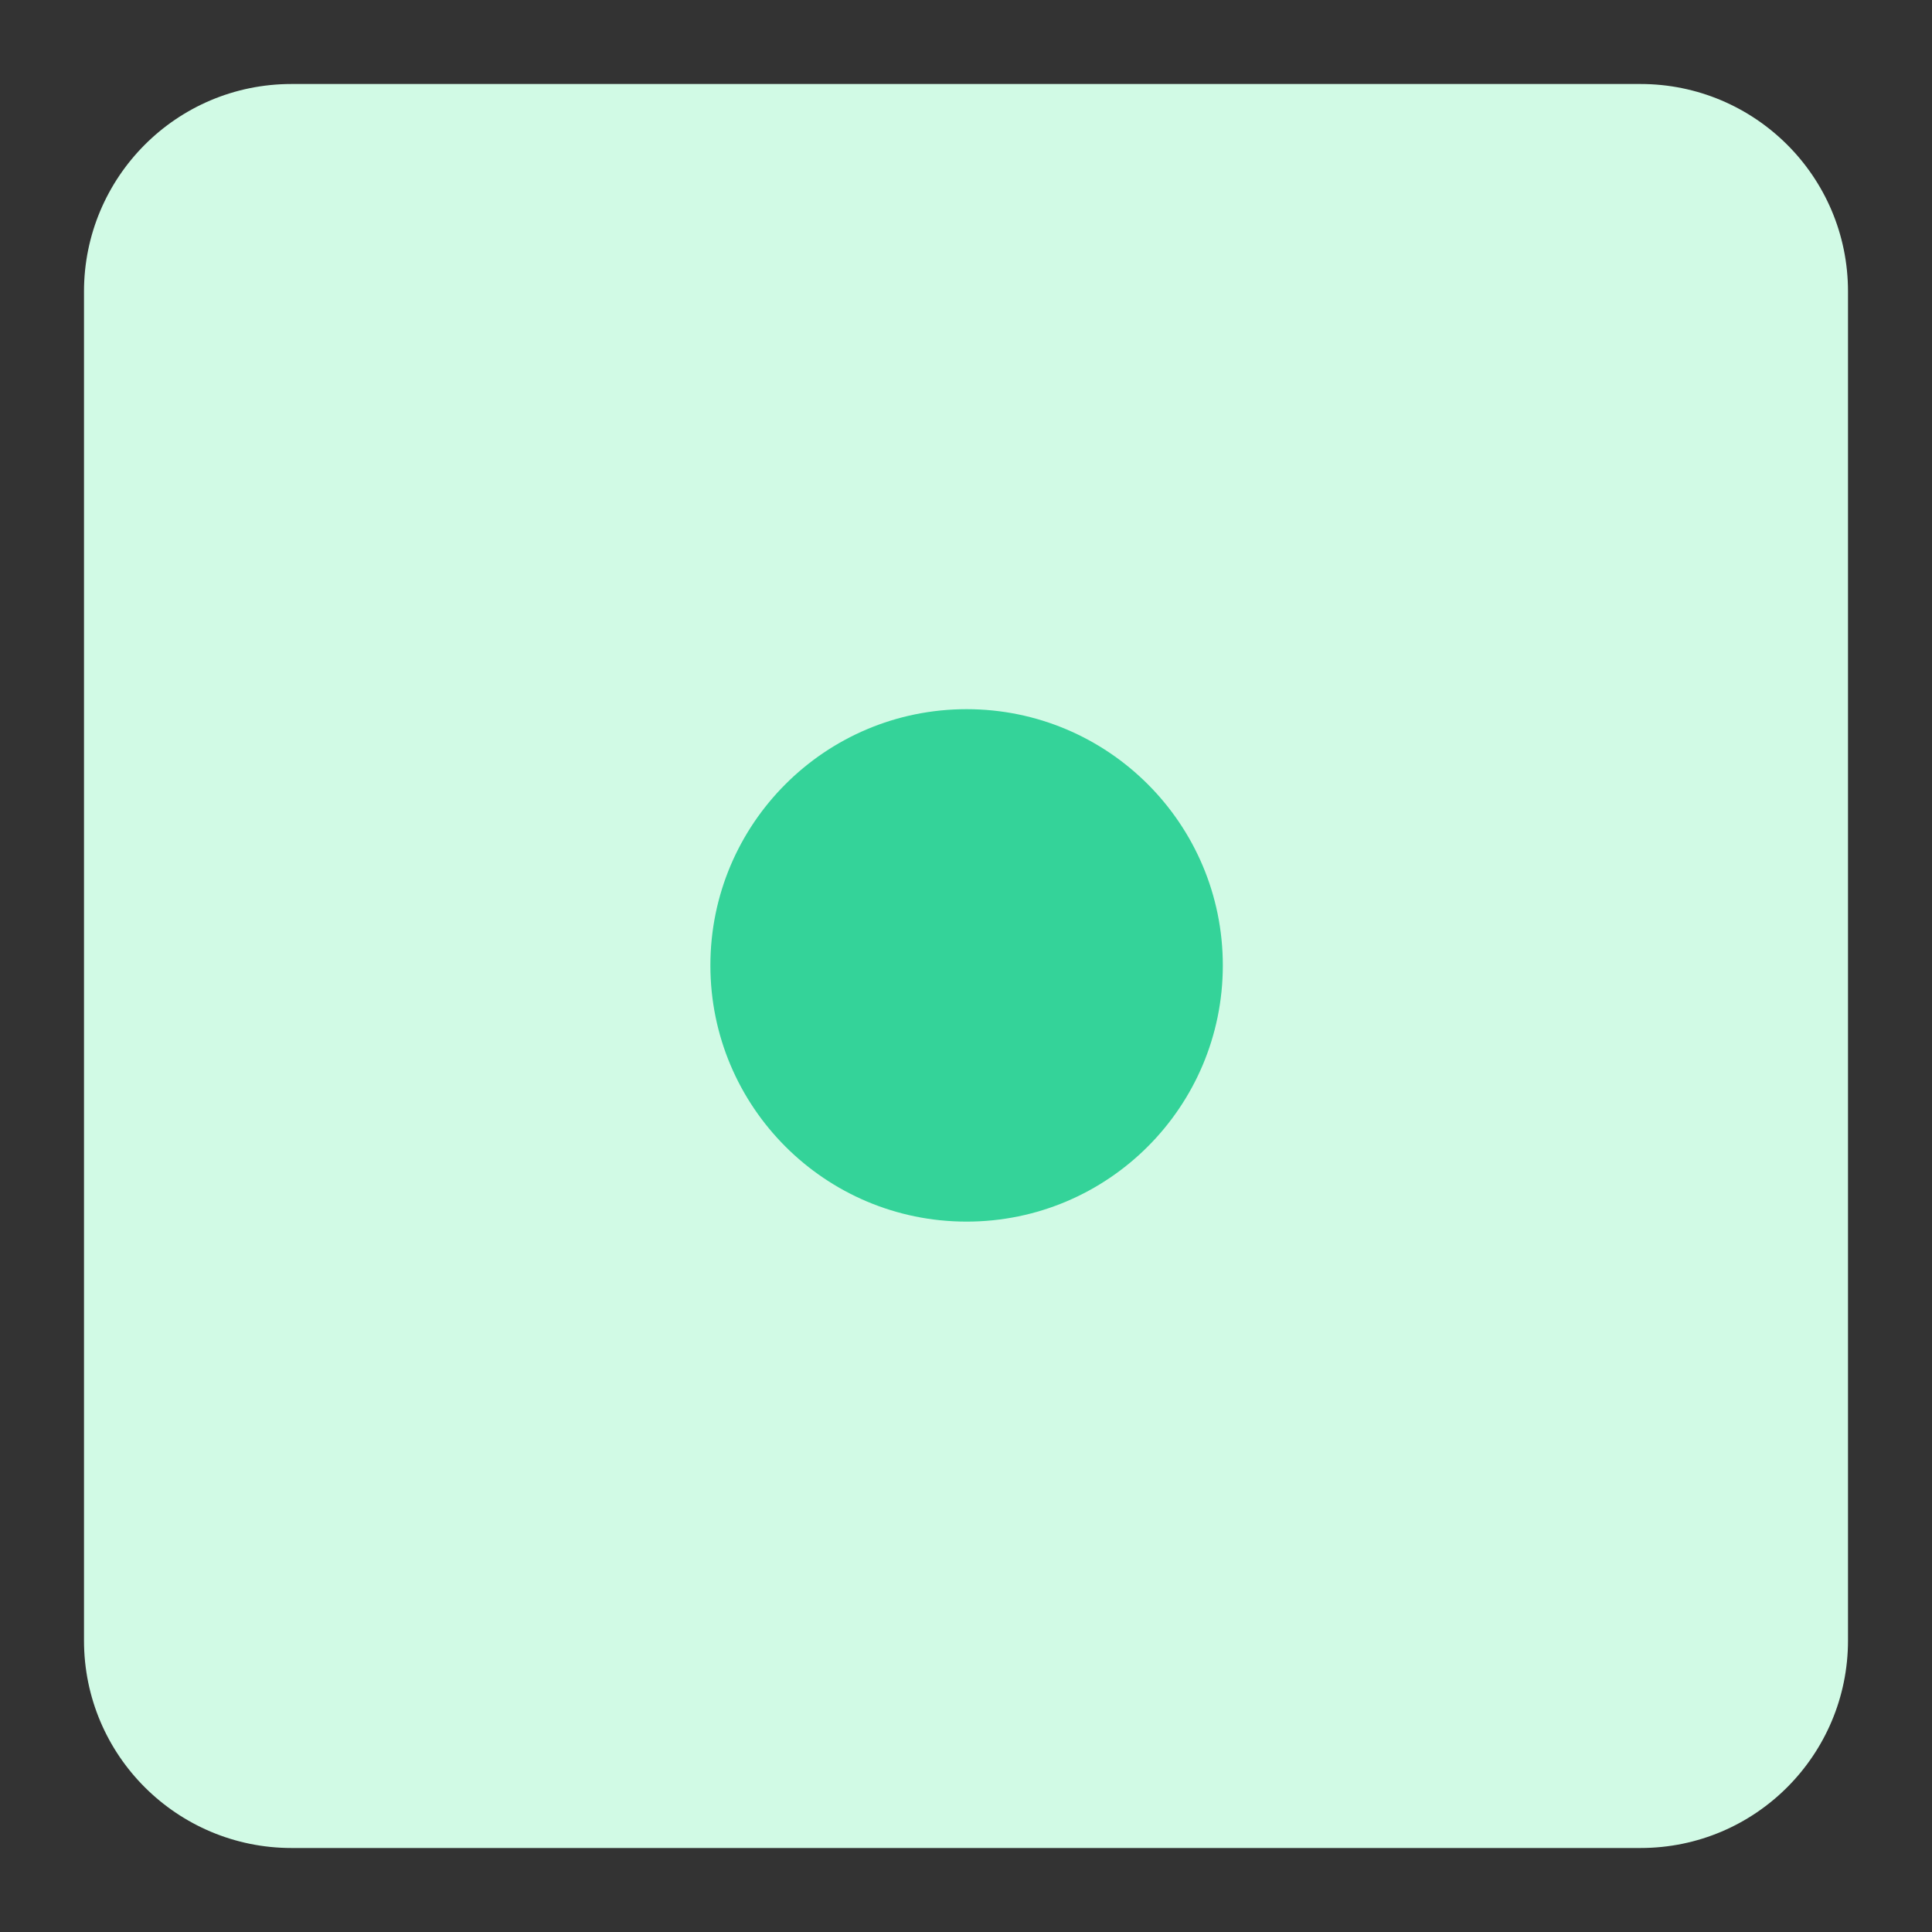 <?xml version="1.0" encoding="UTF-8"?><svg id="Calque_1" xmlns="http://www.w3.org/2000/svg" viewBox="0 0 256 256"><rect x="0" y="0" width="256" height="256" fill="#333333" stroke="none"/><defs><style>.cls-1{fill:#d1fae5;}.cls-2{fill:#34d399;}</style></defs><path class="cls-1" d="m217.37,244.87H38.63c-15.11,0-27.5-12.22-27.5-27.5V38.63c0-15.11,12.22-27.5,27.5-27.5h178.74c15.11,0,27.5,12.22,27.5,27.5v178.74c0,15.11-12.22,27.5-27.5,27.5Z"/><circle class="cls-2" cx="128.08" cy="127.92" r="33.95"/></svg>